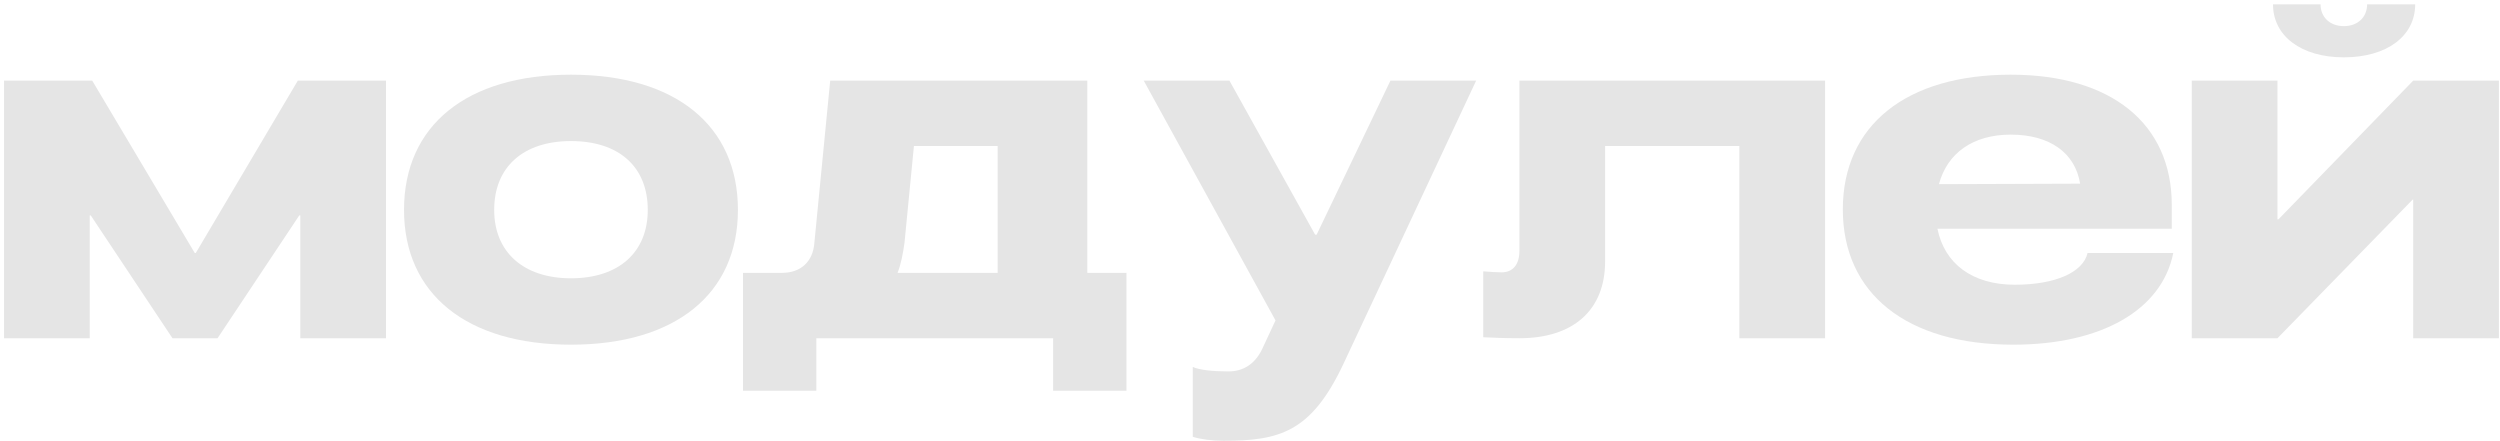 <?xml version="1.0" encoding="UTF-8"?> <svg xmlns="http://www.w3.org/2000/svg" width="340" height="60" viewBox="0 0 340 60" fill="none"><path d="M12.542 10.965L26.489 34.412H26.624L40.503 10.965H52.496V46H40.84V29.291H40.705L29.588 46H23.457L12.34 29.291H12.205V46H0.55V10.965H12.542Z" fill="#E5E5E5"></path><path d="M77.652 10.157C91.801 10.157 100.358 17.029 100.358 28.55C100.358 40.004 91.801 46.876 77.652 46.876C63.504 46.876 54.947 40.004 54.947 28.55C54.947 17.029 63.504 10.157 77.652 10.157ZM67.209 28.55C67.209 34.277 71.184 37.848 77.652 37.848C84.188 37.848 88.096 34.277 88.096 28.55C88.096 22.688 84.188 19.185 77.652 19.185C71.184 19.185 67.209 22.688 67.209 28.55Z" fill="#E5E5E5"></path><path d="M147.875 10.965V37.107H153.198V53.142H143.226V46H111.021V53.142H101.049V37.107H106.372C108.865 37.107 110.549 35.624 110.751 33.064L112.907 10.965H147.875ZM122.07 37.107H135.68V19.859H124.294L123.014 32.997C122.812 34.479 122.542 35.894 122.07 37.107Z" fill="#E5E5E5"></path><path d="M182.699 49.504C178.32 58.801 174.008 59.947 166.395 59.947C164.845 59.947 163.295 59.745 162.217 59.408V49.908C163.093 50.312 164.912 50.514 167.068 50.514C169.157 50.514 170.707 49.436 171.65 47.482L173.469 43.575L155.547 10.965H167.203L178.859 31.919H179.061L189.1 10.965H200.756L182.699 49.504Z" fill="#E5E5E5"></path><path d="M248.209 10.965V46H236.553V19.859H218.295V35.557C218.295 42.16 213.983 46 206.639 46C204.82 46 203 45.933 201.72 45.865V36.904C202.596 36.972 203.539 37.039 204.213 37.039C205.763 37.039 206.639 35.961 206.639 34.142V10.965H248.209Z" fill="#E5E5E5"></path><path d="M295.563 34.412C294.013 42.16 285.794 46.876 273.801 46.876C259.315 46.876 250.624 39.936 250.624 28.483C250.624 17.029 259.248 10.157 273.464 10.157C287.141 10.157 295.361 16.827 295.361 27.876V31.11H263.493C264.436 35.827 268.209 38.724 274.003 38.724C279.528 38.724 283.301 37.039 283.907 34.412H295.563ZM263.695 25.047L282.897 24.979C282.223 20.802 278.787 18.309 273.464 18.309C268.344 18.309 264.84 20.802 263.695 25.047Z" fill="#E5E5E5"></path><path d="M328.195 10.965H339.851V46H328.195V27.135H328.128L309.734 46H298.079V10.965H309.734V29.83H309.869L328.195 10.965ZM309.128 0.589H315.596C315.596 2.341 316.876 3.554 318.763 3.554C320.649 3.554 321.929 2.341 321.929 0.589H328.465C328.465 4.901 324.624 7.798 318.763 7.798C312.968 7.798 309.128 4.901 309.128 0.589Z" fill="#E5E5E5"></path></svg> 